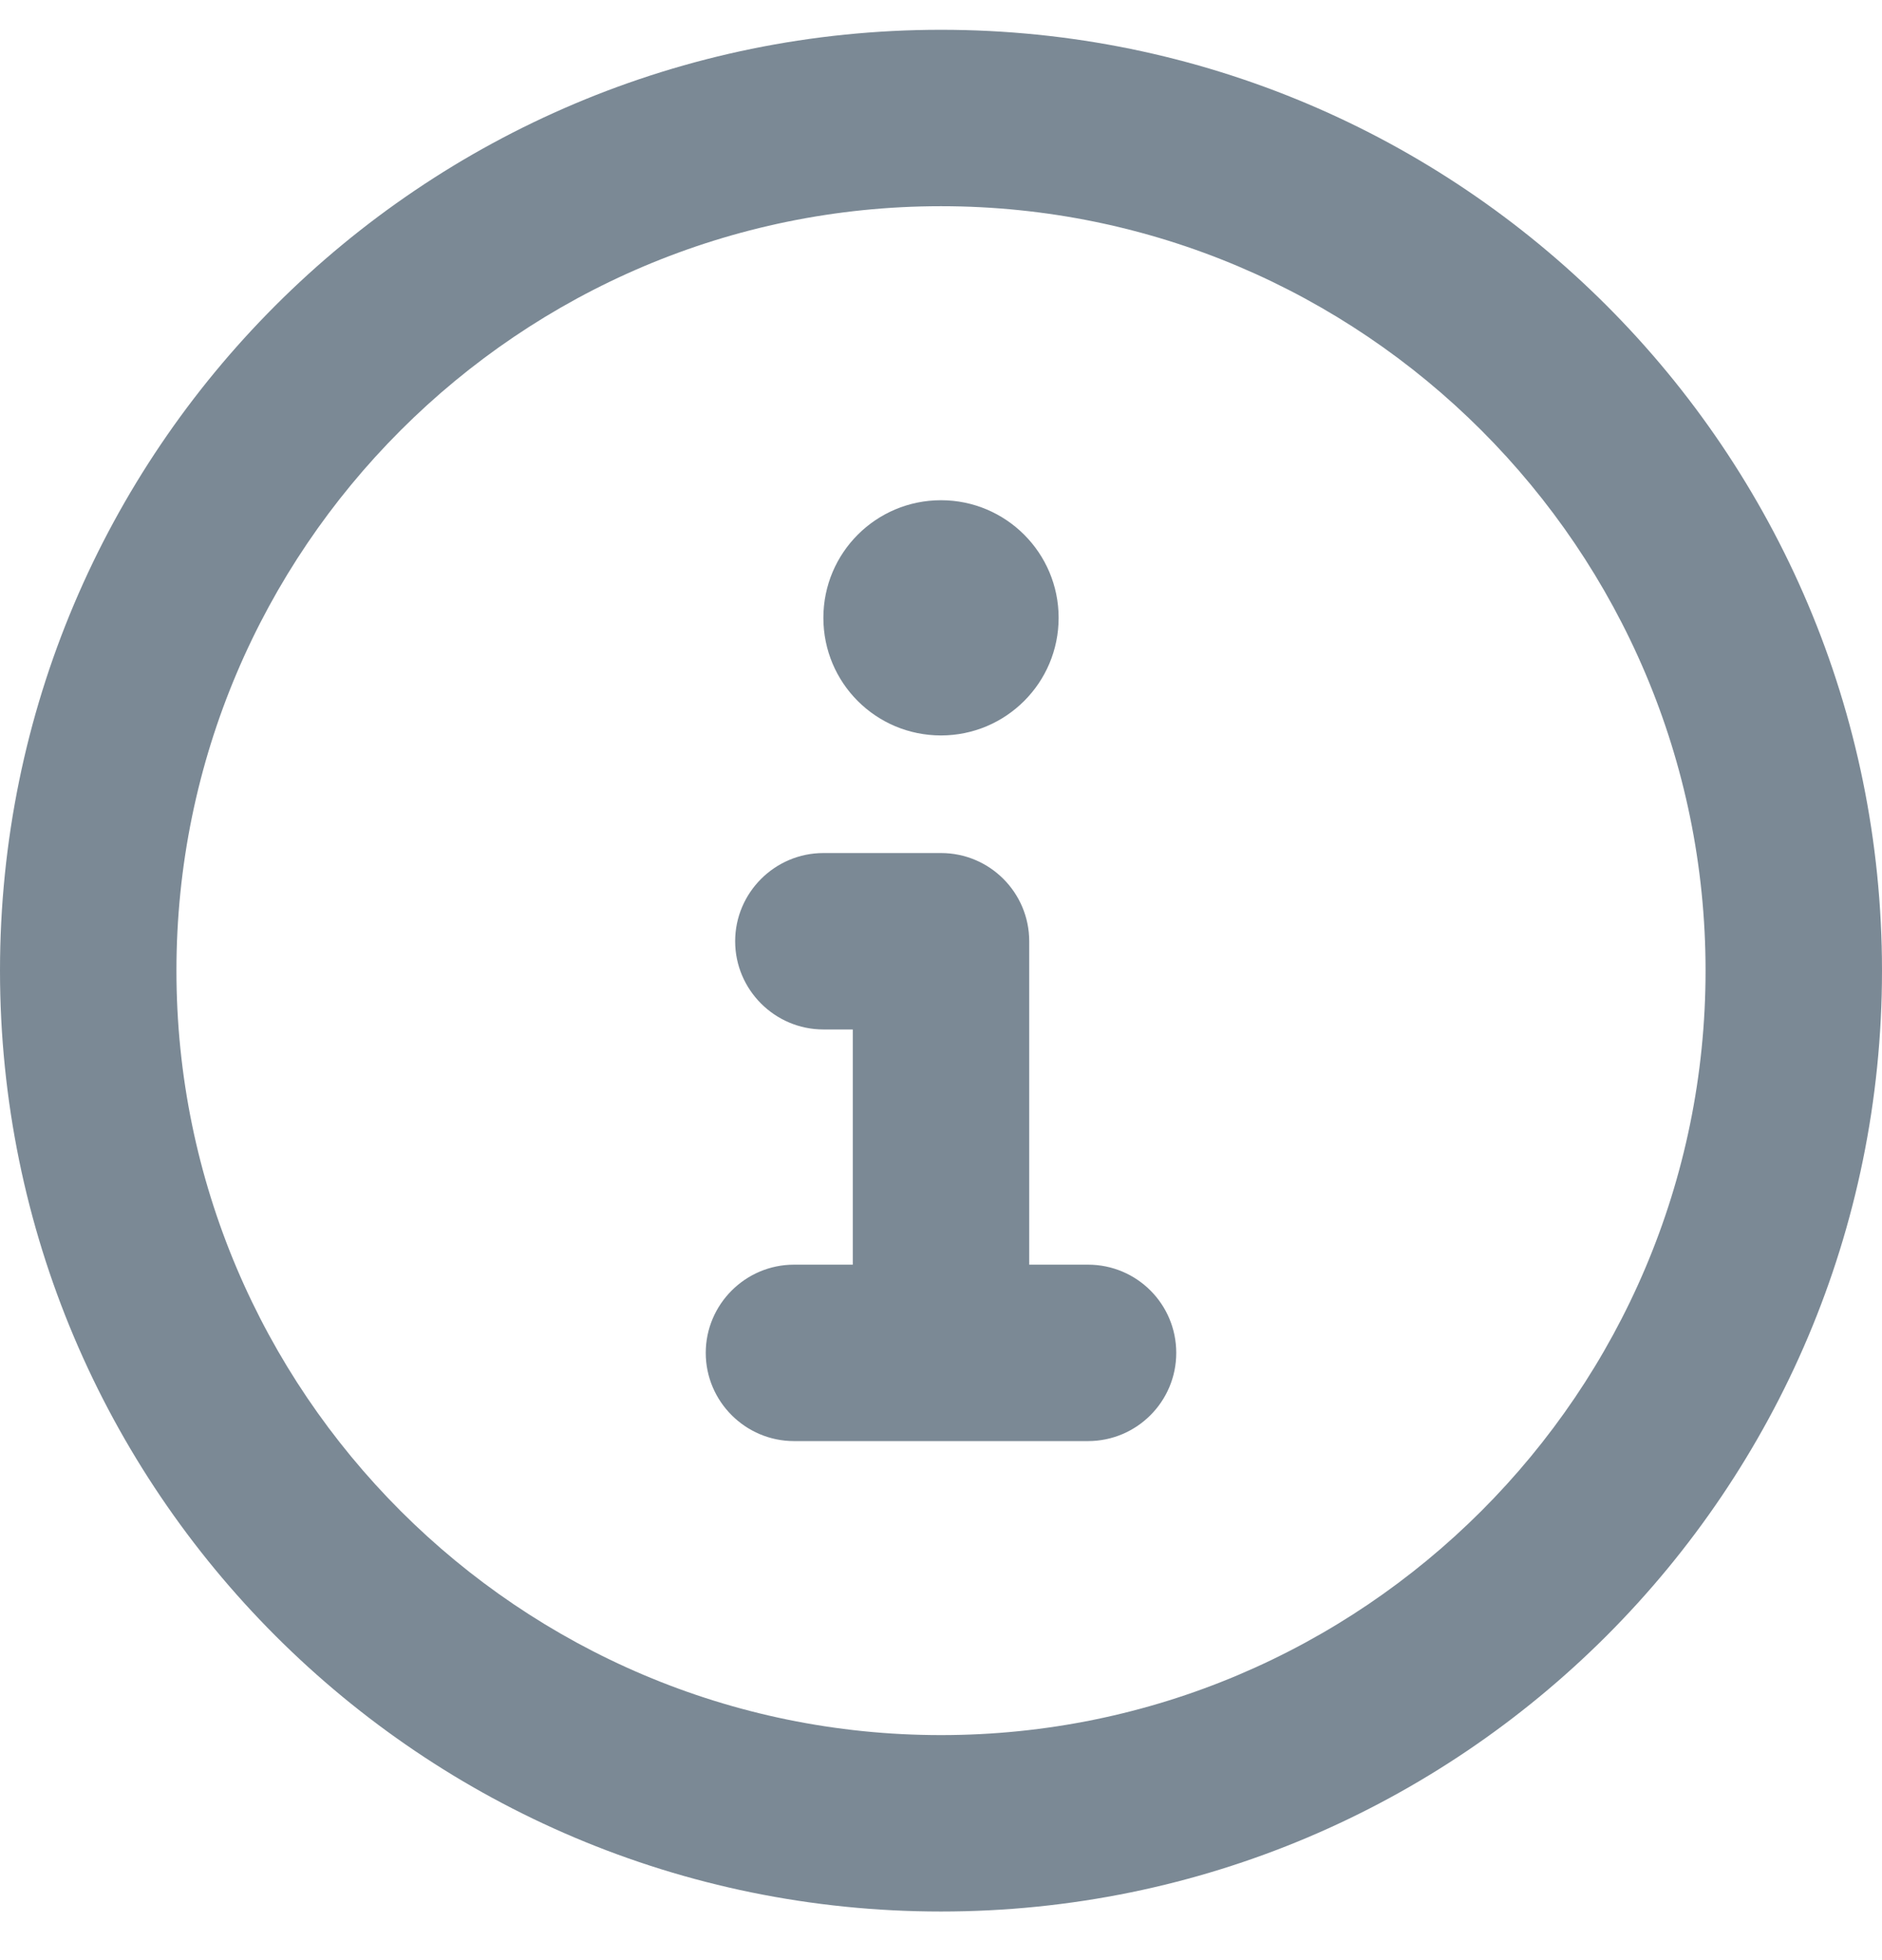 <svg width="24" height="25" viewBox="0 0 24 25" fill="none" xmlns="http://www.w3.org/2000/svg">
<g clip-path="url(#clip0_3359_16418)">
<path d="M12 0.38C5.372 0.38 0 5.752 0 12.38C0 19.008 5.372 24.38 12 24.38C18.628 24.38 24 19.008 24 12.38C24 5.752 18.628 0.38 12 0.38ZM12 22.13C6.623 22.13 2.25 17.756 2.25 12.38C2.25 7.004 6.623 2.63 12 2.63C17.377 2.63 21.75 7.004 21.75 12.38C21.75 17.756 17.377 22.13 12 22.13ZM13.875 16.13H13.125V12.005C13.125 11.386 12.623 10.88 12 10.88H10.5C9.881 10.88 9.375 11.386 9.375 12.005C9.375 12.624 9.881 13.13 10.5 13.13H10.875V16.13H10.125C9.506 16.13 9 16.636 9 17.255C9 17.874 9.506 18.38 10.125 18.38H13.875C14.496 18.38 15 17.876 15 17.255C15 16.634 14.498 16.13 13.875 16.13ZM12 9.38C12.828 9.38 13.5 8.708 13.5 7.88C13.5 7.052 12.828 6.38 12 6.38C11.172 6.38 10.5 7.05 10.5 7.88C10.5 8.71 11.17 9.38 12 9.38Z" fill="#7B8995"/>
</g>
<defs>
<clipPath id="clip0_3359_16418">
<rect width="24" height="24" fill="white" transform="translate(0 0.38)"/>
</clipPath>
</defs>
</svg>
